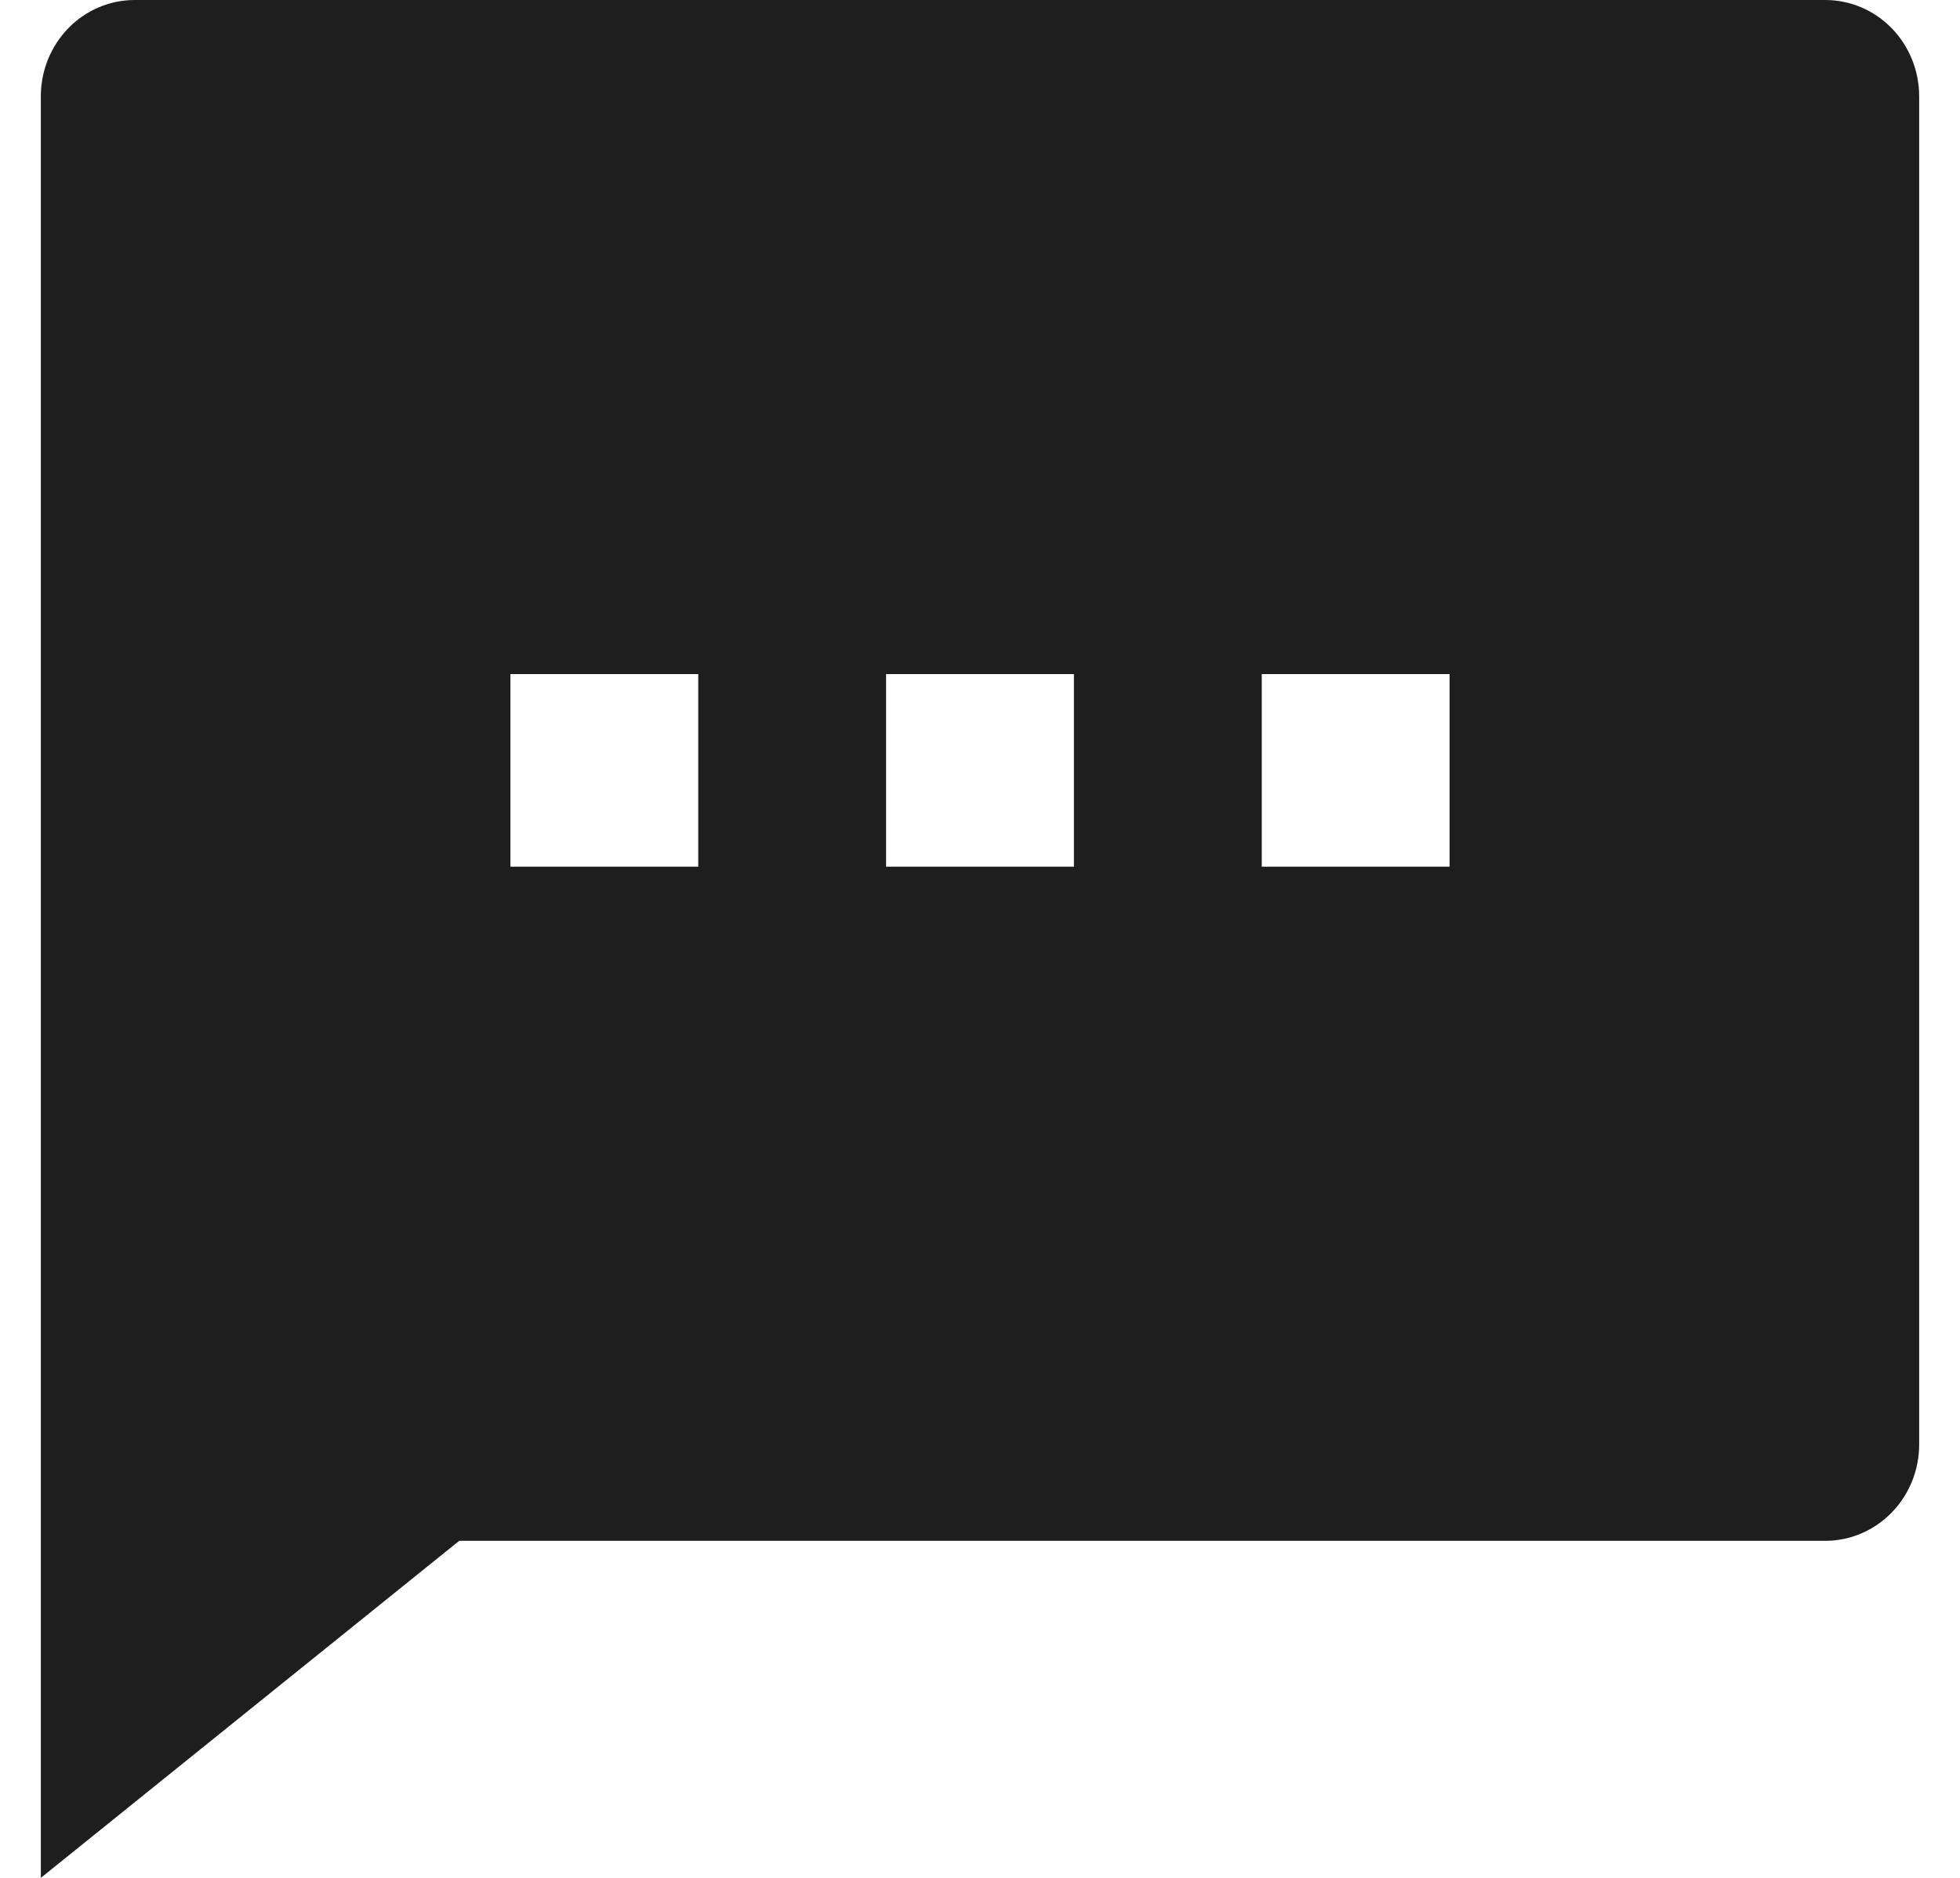 <svg width="24" height="23" viewBox="0 0 24 23" fill="none" xmlns="http://www.w3.org/2000/svg">
<path d="M5.623 18.872L0.5 23V1.179C0.5 0.867 0.621 0.567 0.837 0.345C1.052 0.124 1.345 0 1.65 0H22.35C22.655 0 22.948 0.124 23.163 0.345C23.379 0.567 23.5 0.867 23.5 1.179V17.692C23.5 18.005 23.379 18.305 23.163 18.526C22.948 18.747 22.655 18.872 22.35 18.872H5.623ZM6.25 8.256V10.615H8.55V8.256H6.25ZM10.85 8.256V10.615H13.15V8.256H10.85ZM15.45 8.256V10.615H17.75V8.256H15.45Z" fill="#1E1E1E"/>
</svg>
